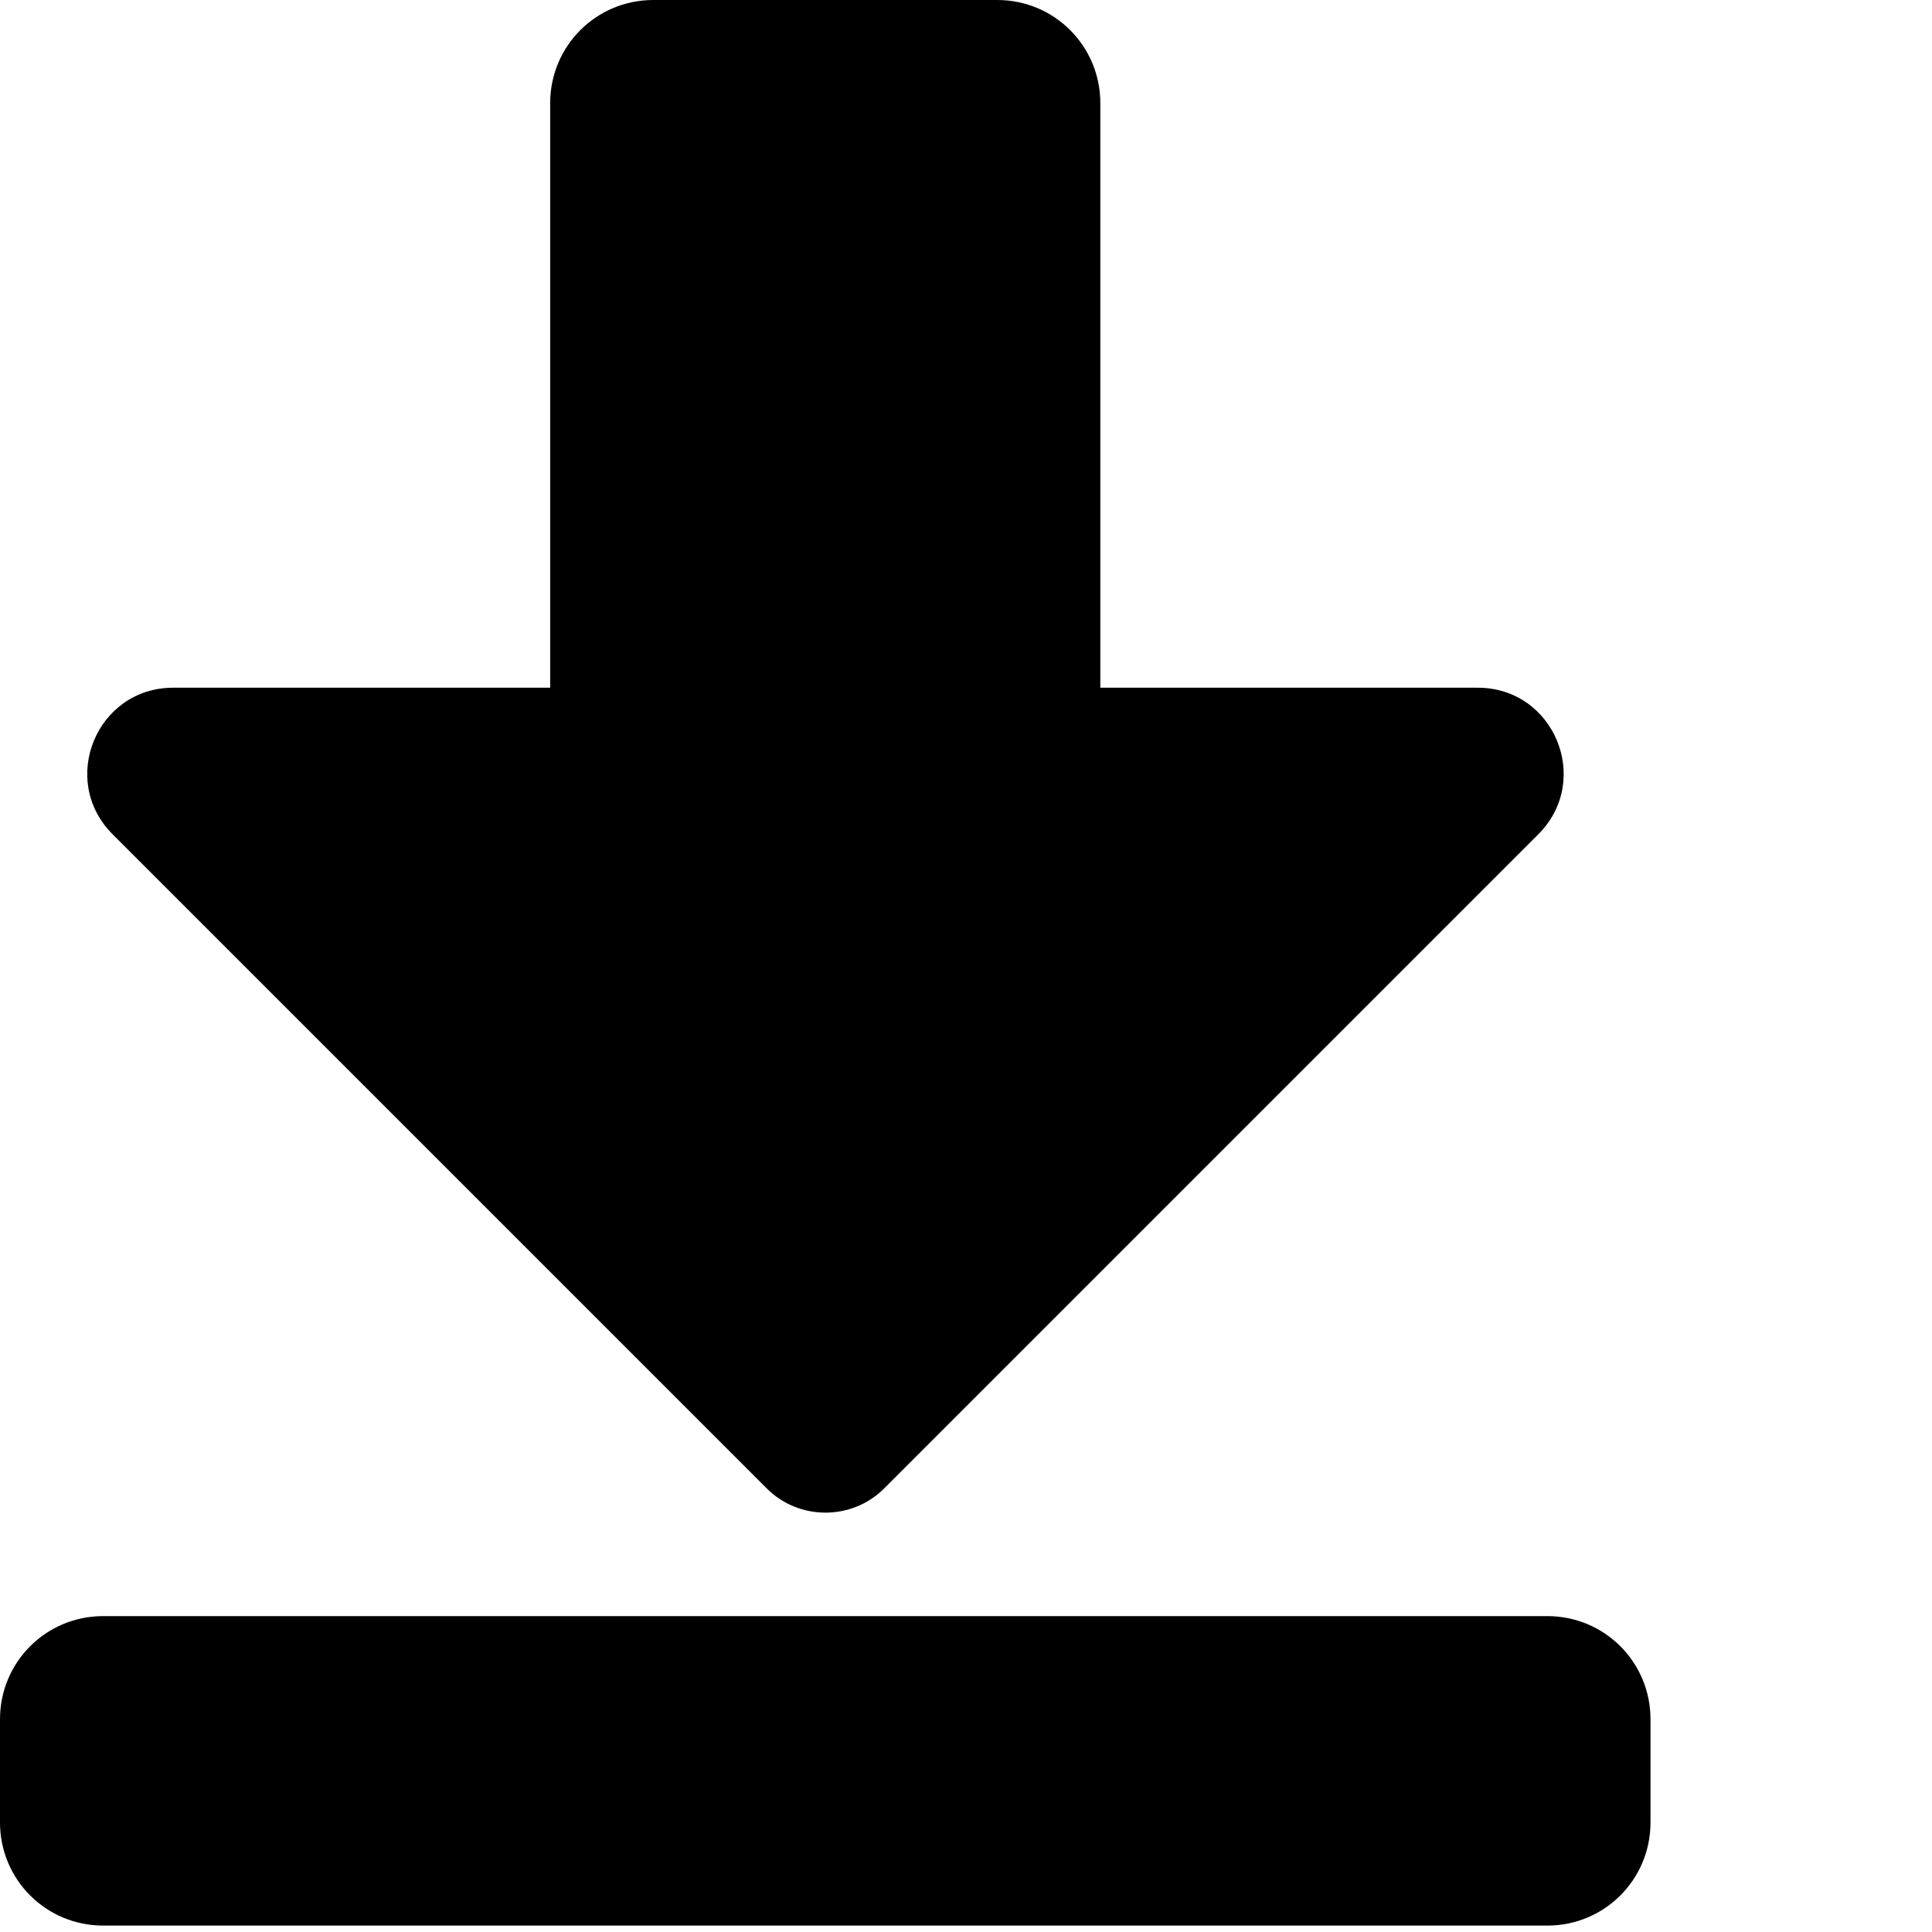 <svg width="25px" height="25px" viewBox="0 0 300 300" version="1.1" xmlns="http://www.w3.org/2000/svg" xmlns:xlink="http://www.w3.org/1999/xlink">
  <path d="M240.271,299.003 L16.018,299.003 C7.141,299.003 0,291.862 0,282.985 L0,266.967 C0,258.091 7.141,250.949 16.018,250.949 L240.271,250.949 C249.147,250.949 256.289,258.091 256.289,266.967 L256.289,282.985 C256.289,291.862 249.147,299.003 240.271,299.003 Z M85.43,16.018 L85.43,106.787 L26.897,106.787 C15.017,106.787 9.077,121.136 17.486,129.546 L119.067,231.127 C124.073,236.133 132.282,236.133 137.288,231.127 L238.869,129.546 C247.278,121.136 241.338,106.787 229.458,106.787 L170.859,106.787 L170.859,16.018 C170.859,7.141 163.718,0 154.841,0 L101.448,0 C92.571,0 85.43,7.141 85.43,16.018 Z" id="icon-DownloadFill"></path>

</svg>

